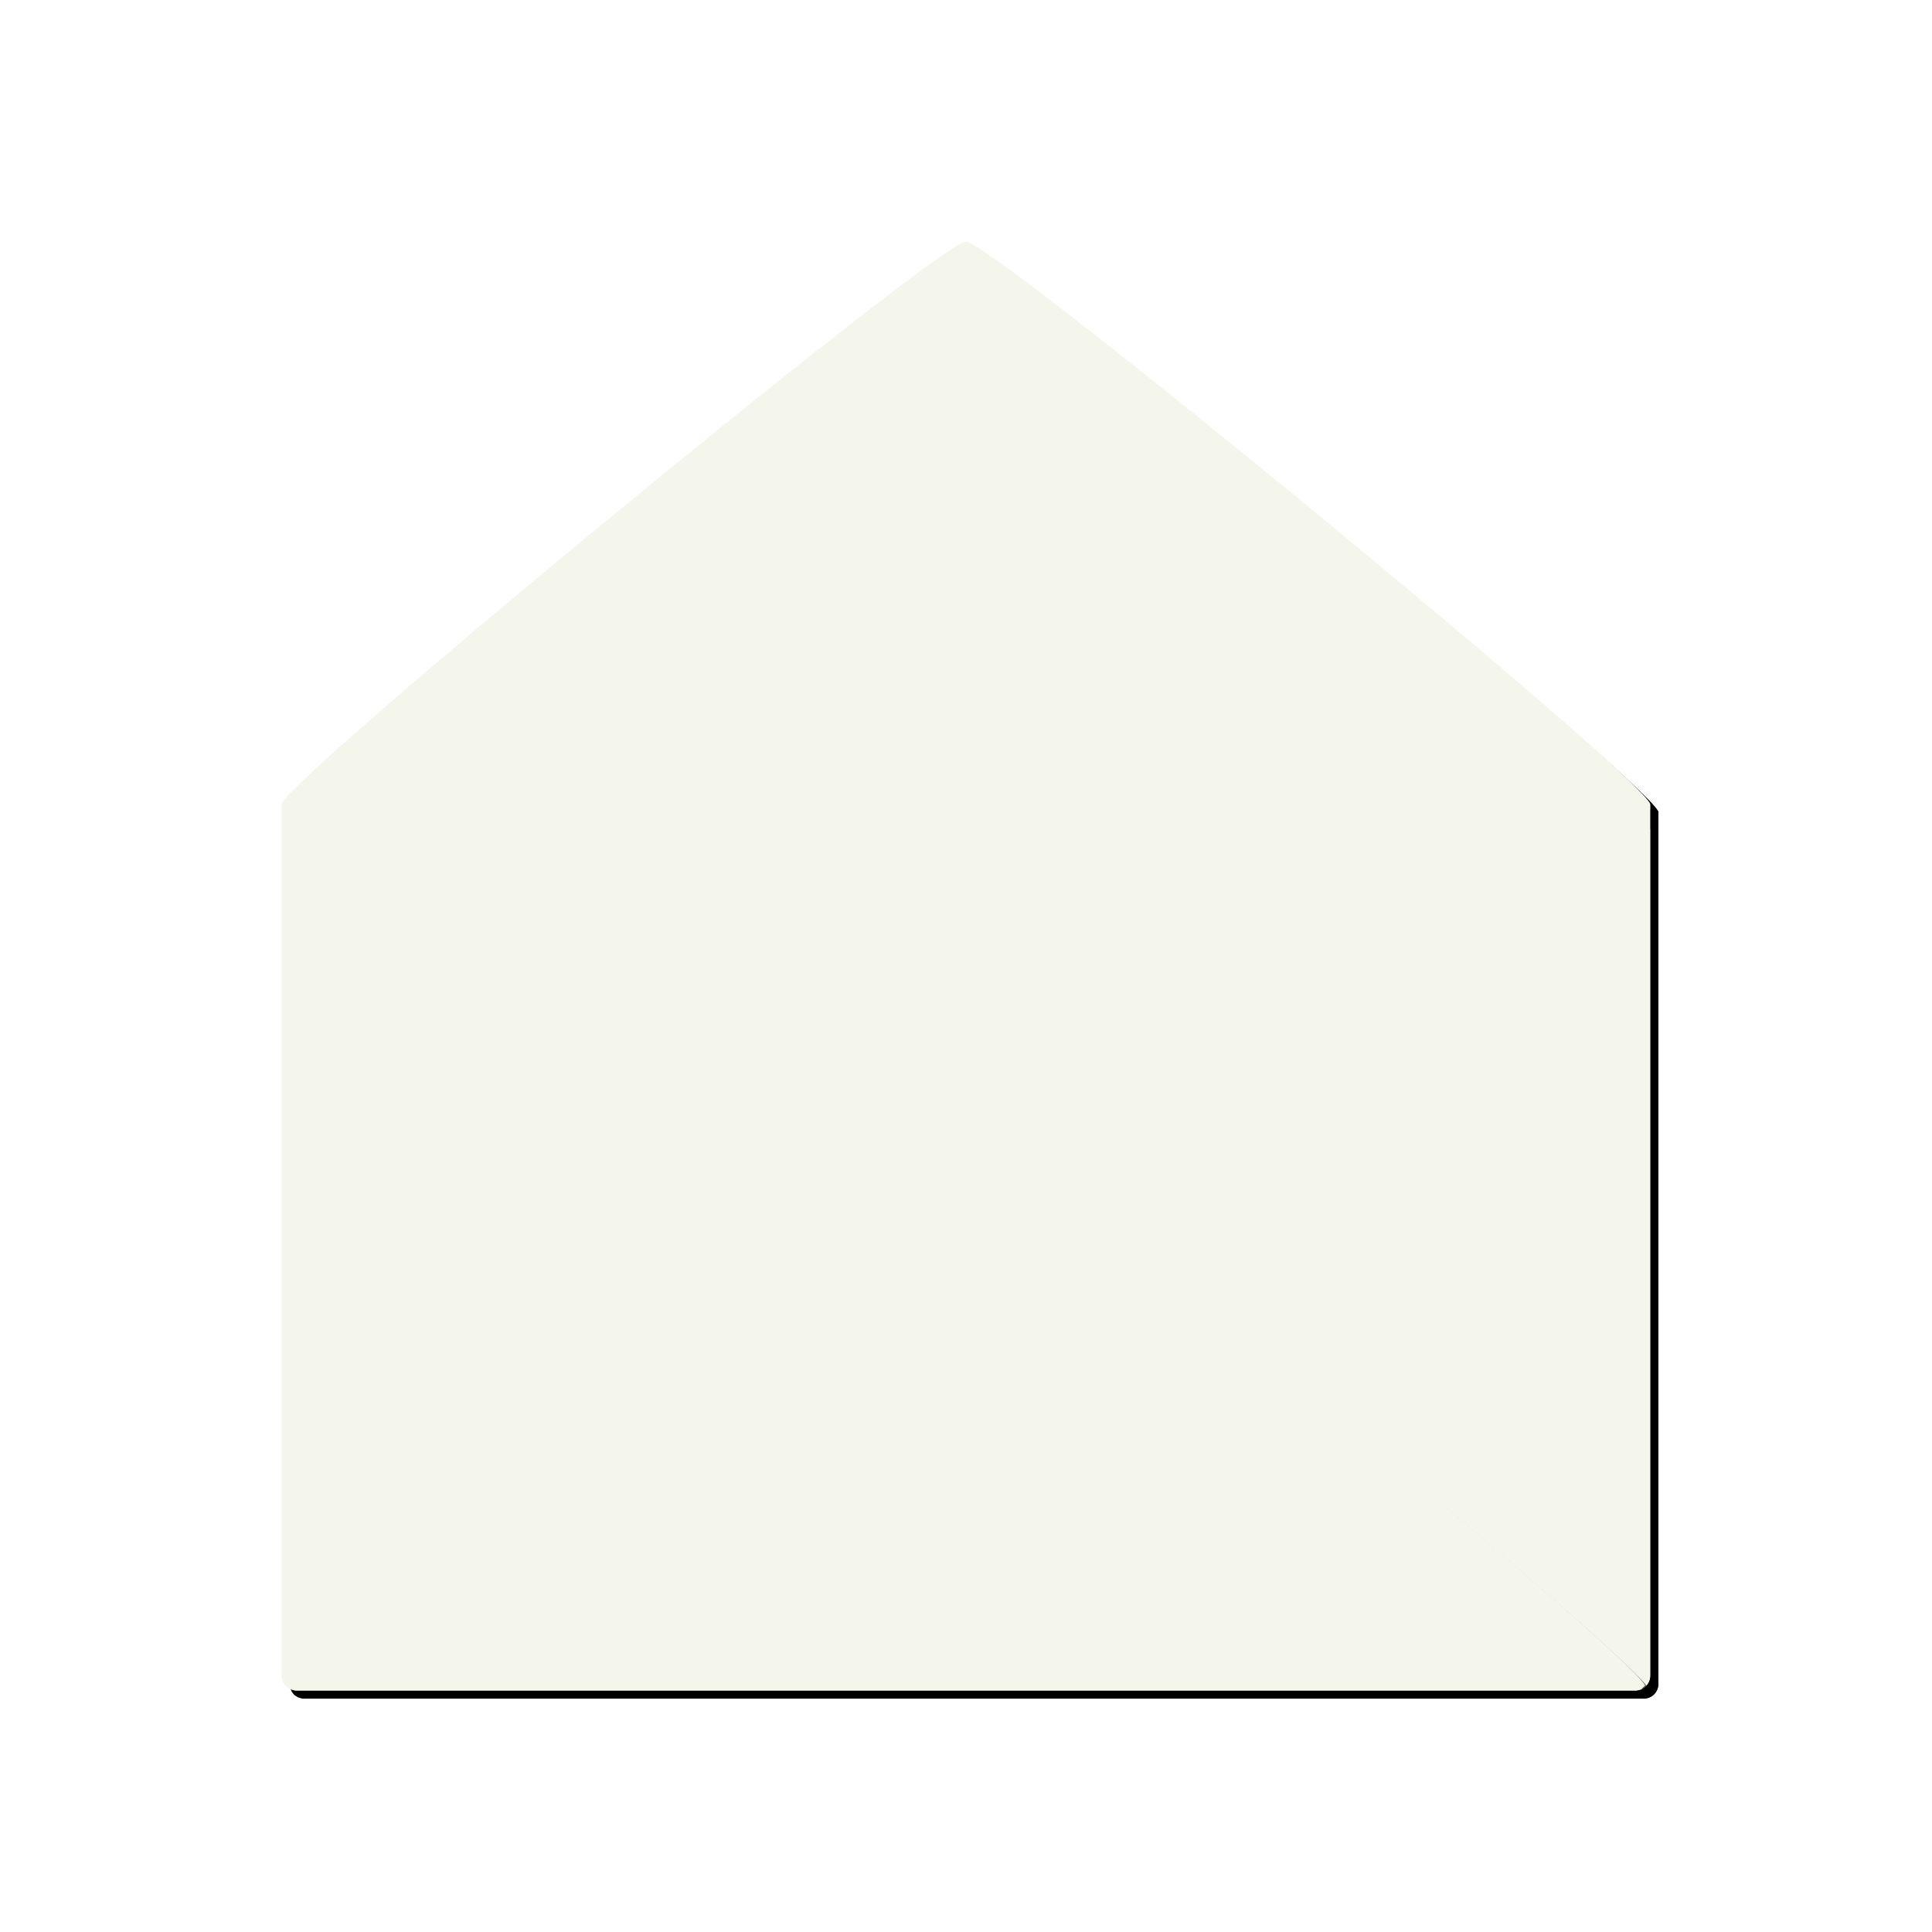 <svg xmlns="http://www.w3.org/2000/svg" viewBox="0 0 24 24" version="1.0"><defs><filter id="f"><feGaussianBlur stdDeviation=".179"/></filter><filter id="a"><feGaussianBlur stdDeviation=".263"/></filter><filter id="b"><feGaussianBlur stdDeviation=".438"/></filter><filter id="g"><feGaussianBlur stdDeviation=".088"/></filter><filter id="e"><feGaussianBlur stdDeviation=".088"/></filter><filter id="c"><feGaussianBlur stdDeviation=".088"/></filter><filter id="d"><feGaussianBlur stdDeviation=".165"/></filter></defs><path d="M-4.95 12.55c-.34 0-8.67 6.86-8.5 7V30.362c0 .111.076.188.187.188H3.362a.18.18 0 00.188-.188V19.55c.17-.14-8.16-7-8.5-7z" filter="url(#a)" transform="translate(17.05 -9.45)"/><path d="M-4.95 12.55c-.34 0-8.67 6.86-8.5 7V30.362c0 .111.076.188.187.188H3.362a.18.18 0 00.188-.188V19.55c.17-.14-8.16-7-8.5-7z" filter="url(#b)" transform="translate(17.05 -9.45)"/><path d="M8.5 6C8.16 6-.17 12.86 0 13V23.812A.18.18 0 00.188 24H16.81a.18.18 0 00.188-.188V13c.17-.14-8.16-7-8.5-7z" transform="translate(3.5 -3)" filter="url(#c)" fill="#f5f6eb"/><path d="M-3.4 19.6v.188L.537 24.6H9.6l4-4.812V19.6c-.153-.077-5.31 2.47-8.5 4.125-3.19-1.655-8.347-4.202-8.5-4.125z" filter="url(#d)" transform="translate(6.95 -9.55)"/><g><path transform="translate(3.5 -3)" d="M0 13V23.812c0 .073.04.125.094.157.383-.049 5.294-2.48 8.406-4.094 3.112 1.614 8.023 4.045 8.406 4.094a.18.18 0 00.094-.157V13c-.153-.077-5.31 2.47-8.5 4.125C5.31 15.47.153 12.923 0 13z" filter="url(#e)" fill="#f5f6eb"/><path d="M5.1 23.6c-.332 0-8.218 6.497-8.437 6.938L5.1 28.913s8.405 1.658 8.438 1.625C13.319 30.097 5.432 23.6 5.1 23.6z" opacity=".75" filter="url(#f)" transform="translate(6.95 -9.55)"/><path transform="translate(3.5 -3)" d="M8.5 17c-.332 0-8.218 6.497-8.438 6.938.034.033.07.062.126.062H16.81c.056 0 .092-.029.126-.062C16.718 23.497 8.832 17 8.5 17z" filter="url(#g)" fill="#f5f6eb"/></g></svg>
